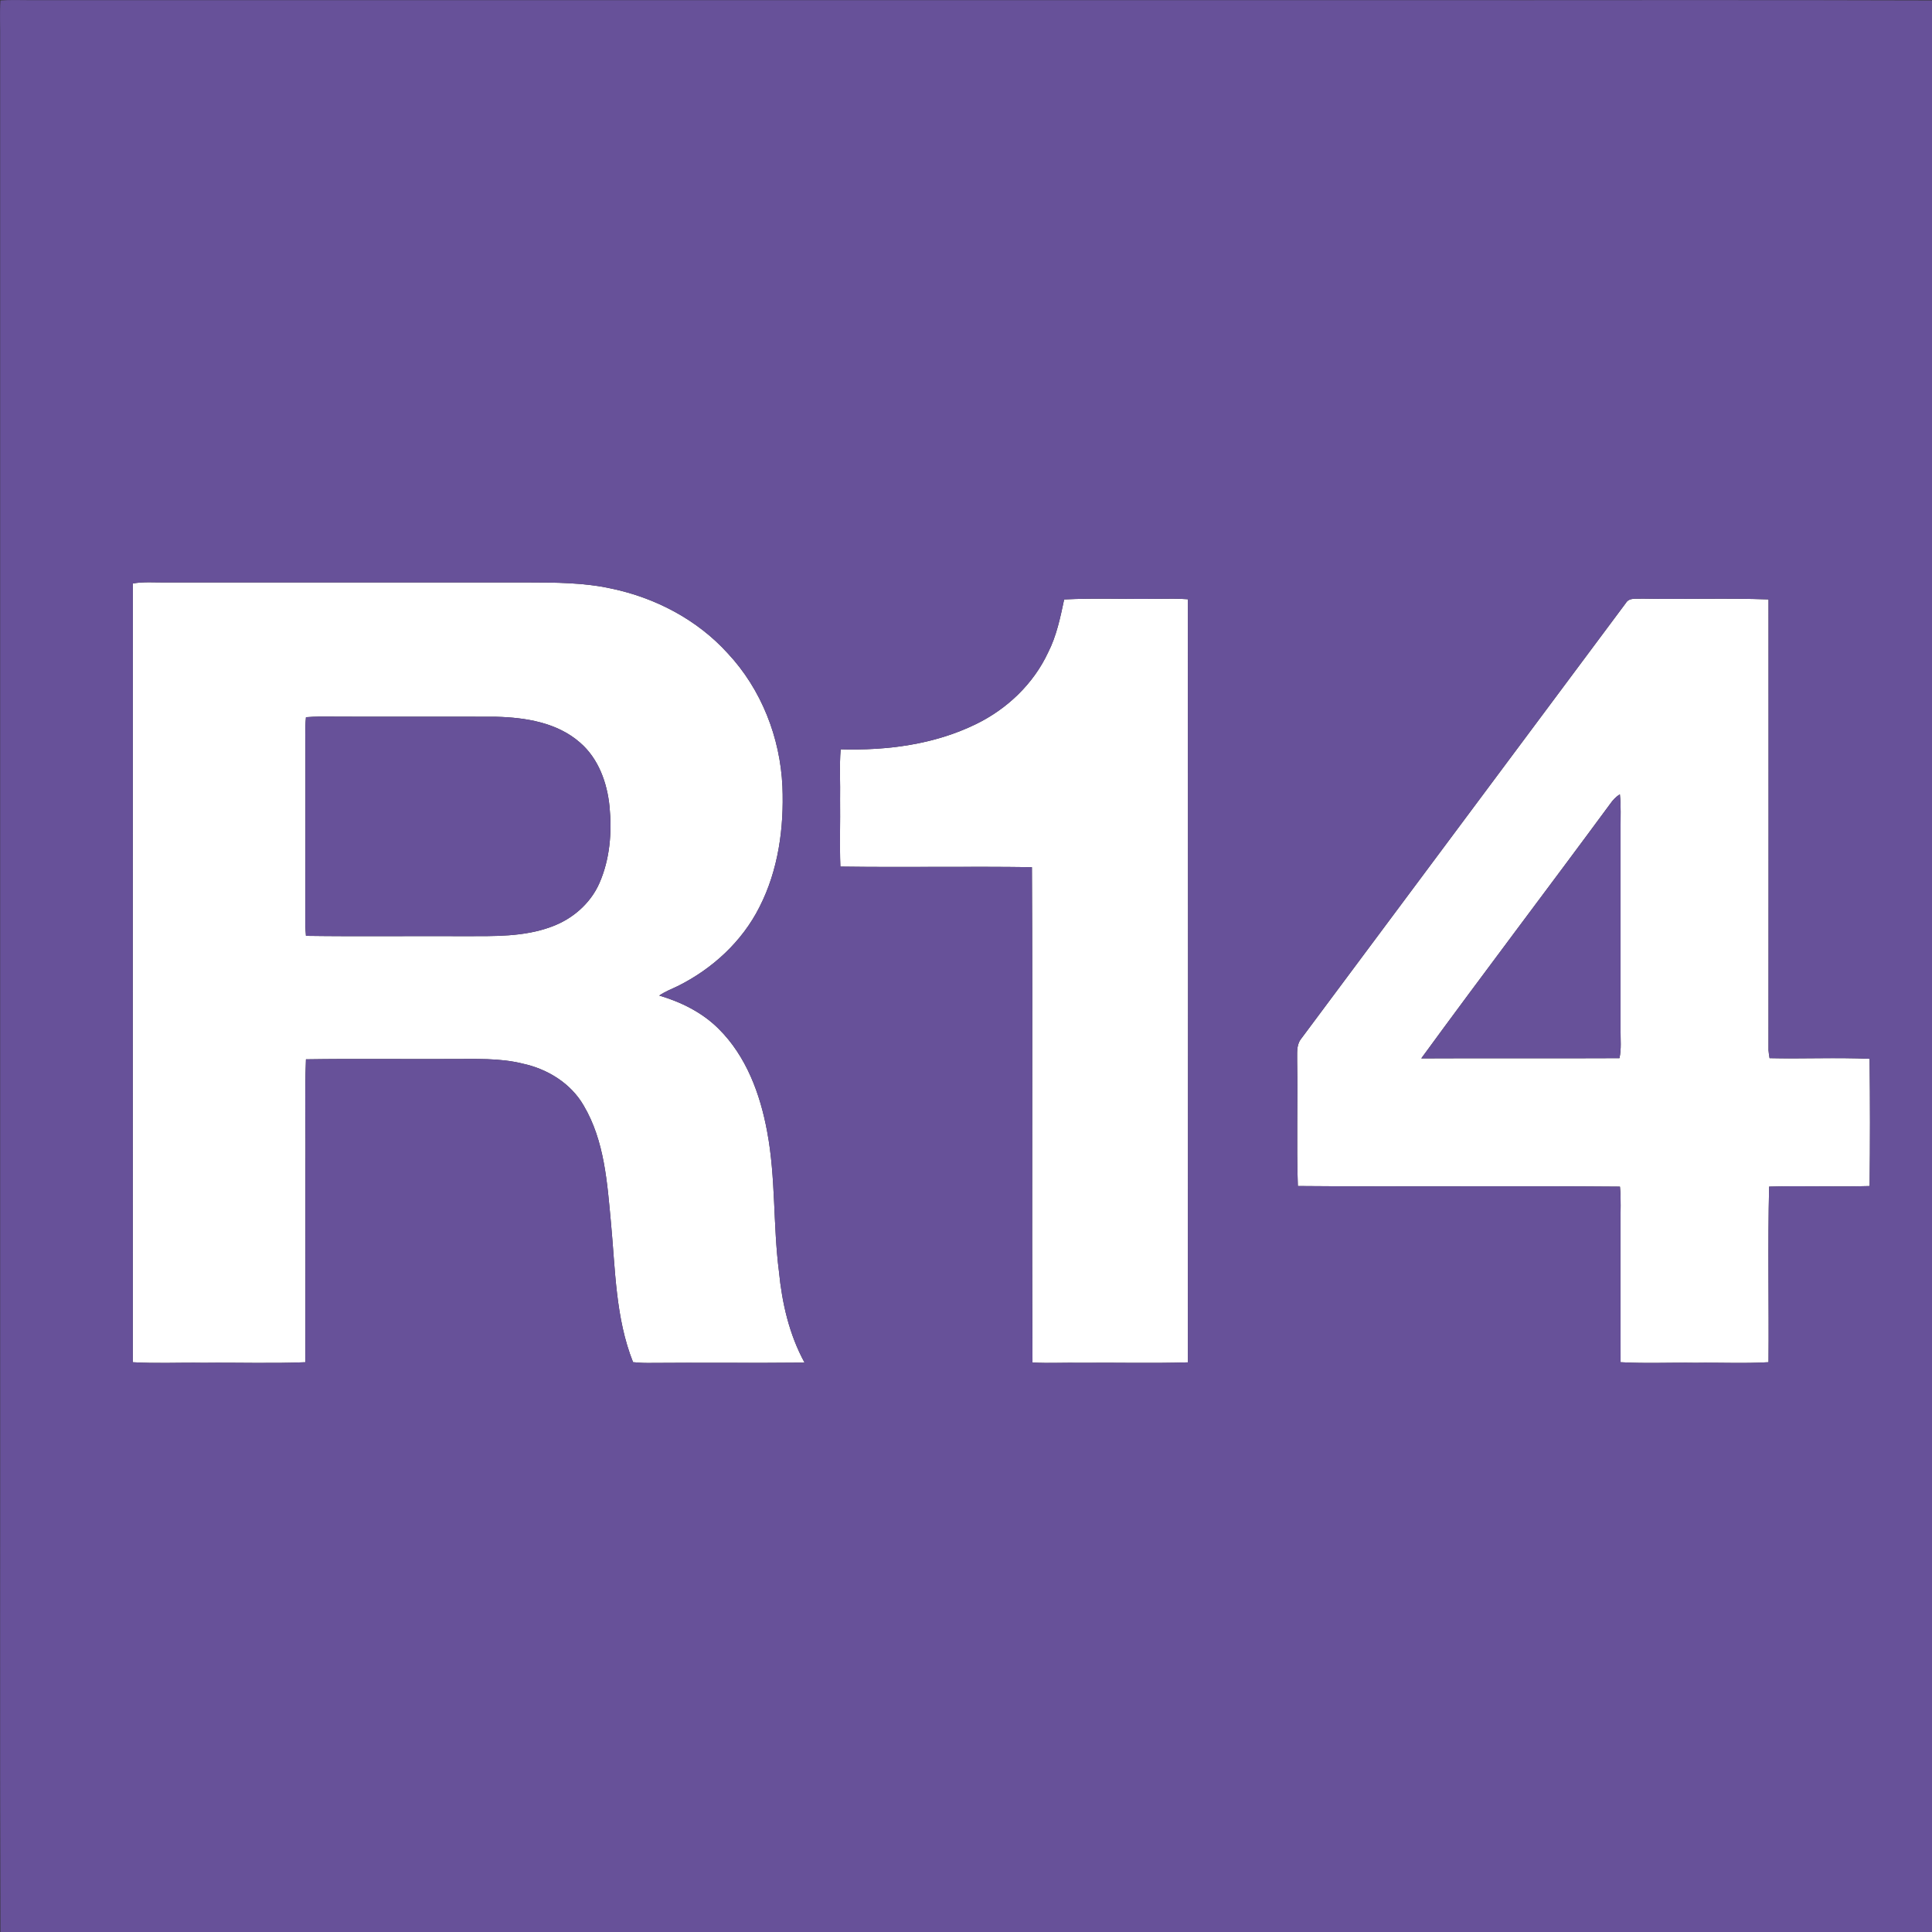 <?xml version="1.0" encoding="UTF-8" standalone="no"?>
<svg
   xmlns:dc="http://purl.org/dc/elements/1.1/"
   xmlns:cc="http://creativecommons.org/ns#"
   xmlns:rdf="http://www.w3.org/1999/02/22-rdf-syntax-ns#"
   xmlns:svg="http://www.w3.org/2000/svg"
   xmlns="http://www.w3.org/2000/svg"
   id="svg3067"
   version="1.1"
   viewBox="0 0 64 64"
   height="64"
   width="64">
  <rect x="0" y="0" width="64" height="64" fill="#333333" stroke="none"/>
  <defs
     id="defs3085" />
  <g
     style="stroke-width:2.5"
     transform="matrix(0.074,0,0,0.074,-0.217,-0.143)"
     id="#ffffffff">
    <path
       style="fill:#ffffff;stroke-width:2.5"
       id="path3070"
       d="m 62.4,263.13 c 4.82,-0.86 9.73,-0.42 14.6,-0.46 54,-0.01 108,0.01 162,-0.01 12.56,0.03 25.27,0.04 37.6,2.75 19.71,4.12 38.48,13.93 52.07,28.94 15.07,16.07 23.55,37.77 24.52,59.69 0.75,18.4 -1.82,37.38 -10.28,53.93 -7.78,15.48 -21.16,27.72 -36.57,35.38 -2.81,1.32 -5.72,2.48 -8.3,4.24 9.8,2.91 19.23,7.55 26.53,14.83 12.42,12.25 18.7,29.29 21.79,46.14 3.88,20.63 2.6,41.76 5.27,62.53 1.38,14.15 4.6,28.27 11.47,40.82 -23.36,0.26 -46.74,-0.06 -70.11,0.15 -2.23,0.02 -4.46,-0.13 -6.67,-0.34 -7.88,-19.8 -7.92,-41.51 -9.89,-62.44 -1.67,-17.85 -2.87,-36.69 -12.23,-52.48 -5.74,-9.94 -16.21,-16.36 -27.26,-18.73 -10.44,-2.61 -21.28,-2.03 -31.94,-2.07 -21.7,0.11 -43.42,-0.2 -65.11,0.14 -0.64,15.93 -0.06,31.91 -0.26,47.86 -0.02,29.24 0.04,58.49 -0.01,87.74 C 124.43,612.38 109.2,611.81 94,612 83.46,611.81 72.9,612.38 62.38,611.74 62.37,495.54 62.33,379.33 62.4,263.13 m 77.49,59.86 c -0.52,5.32 -0.22,10.67 -0.25,16.01 -0.04,25.67 0.04,51.34 -0.04,77.01 0.03,1.61 0.16,3.23 0.29,4.86 23.69,0.33 47.41,0.02 71.11,0.14 12.98,-0.02 26.38,0.4 38.75,-4.21 9.34,-3.37 17.47,-10.34 21.5,-19.51 4.7,-10.69 5.67,-22.71 4.55,-34.23 -1.04,-10.64 -4.91,-21.53 -13.19,-28.68 -10.23,-9.02 -24.45,-11.26 -37.63,-11.59 -26.33,-0.09 -52.65,0.06 -78.98,-0.08 -2.04,0.01 -4.07,0.14 -6.11,0.28 z" />
    <path
       style="fill:#ffffff;stroke-width:2.5"
       id="path3072"
       d="m 479.31,270.27 c 13.87,-0.68 27.79,-0.06 41.69,-0.27 4.56,-0.01 9.14,-0.19 13.7,0.19 0.1,113.87 0.1,227.75 0,341.61 -15.89,0.49 -31.8,0.05 -47.7,0.2 -7.29,-0.13 -14.59,0.26 -21.87,-0.13 -0.39,-73.9 0.13,-147.84 -0.26,-221.74 -28.57,-0.41 -57.17,0.15 -85.74,-0.26 -0.38,-9.95 0,-19.91 -0.13,-29.87 0.16,-7.54 -0.37,-15.1 0.26,-22.63 20.71,0.59 41.97,-2.13 60.73,-11.36 13.82,-6.76 25.56,-17.95 32.11,-31.96 3.81,-7.45 5.48,-15.67 7.21,-23.78 z" />
    <path
       style="fill:#ffffff;stroke-width:2.5"
       id="path3074"
       d="m 730.77,271.85 c 1.52,-2.53 4.75,-1.75 7.22,-1.93 18.87,0.36 37.77,-0.33 56.63,0.34 0.02,67.26 0.03,134.54 -0.01,201.8 0.09,1.19 0.26,2.38 0.48,3.56 14.92,0.35 29.87,-0.38 44.77,0.29 0.24,18.98 0.23,37.98 0.01,56.96 -14.98,0.46 -30,-0.2 -44.98,0.26 -0.64,26.18 -0.04,52.41 -0.27,78.6 -10.86,0.66 -21.75,0.08 -32.62,0.27 -11.21,-0.19 -22.43,0.39 -33.61,-0.27 -0.08,-20.57 0.02,-41.15 -0.03,-61.73 -0.06,-5.62 0.3,-11.26 -0.25,-16.86 -48.05,-0.42 -96.14,0.14 -144.19,-0.28 -0.65,-18.6 0.01,-37.24 -0.32,-55.86 0.09,-3.3 -0.47,-7 1.62,-9.83 48.53,-65.09 97.01,-130.24 145.55,-195.32 m -7.04,89.94 c -28.05,38.08 -56.68,75.74 -84.56,113.93 29.57,-0.15 59.16,0.05 88.73,-0.1 0.89,-4.15 0.44,-8.41 0.47,-12.62 0,-30 0,-60 0,-90 -0.03,-5.17 0.26,-10.36 -0.3,-15.51 -1.75,1.1 -3.17,2.61 -4.34,4.3 z" />
  </g>
  <g
     style="stroke-width:2.5"
     transform="matrix(0.074,0,0,0.074,-0.217,-0.143)"
     id="#675199ff">
    <path
       style="fill:#675199;stroke-width:2.5"
       id="path3077"
       d="M 3.13,2.13 C 7.41,1.83 11.71,1.99 16,2 c 202.67,0 405.33,0 608,0 82.96,0.09 165.92,-0.17 248.87,0.13 0.31,42.28 0.04,84.58 0.13,126.87 0,236.33 0,472.67 0,709 -0.13,11.29 0.23,22.59 -0.13,33.87 C 821.59,872.18 770.29,871.91 719,872 498,872 277,872 56,872 38.38,871.89 20.75,872.2 3.13,871.87 2.83,775.59 3.09,679.29 3,583.01 3,395.34 3,207.67 3,20 3.09,14.04 2.75,8.08 3.13,2.13 m 59.27,261 c -0.07,116.2 -0.03,232.41 -0.02,348.61 10.52,0.64 21.08,0.07 31.62,0.26 15.2,-0.19 30.43,0.38 45.62,-0.26 0.05,-29.25 -0.01,-58.5 0.01,-87.74 0.2,-15.95 -0.38,-31.93 0.26,-47.86 21.69,-0.34 43.41,-0.03 65.11,-0.14 10.66,0.04 21.5,-0.54 31.94,2.07 11.05,2.37 21.52,8.79 27.26,18.73 9.36,15.79 10.56,34.63 12.23,52.48 1.97,20.93 2.01,42.64 9.89,62.44 2.21,0.21 4.44,0.36 6.67,0.34 23.37,-0.21 46.75,0.11 70.11,-0.15 -6.87,-12.55 -10.09,-26.67 -11.47,-40.82 -2.67,-20.77 -1.39,-41.9 -5.27,-62.53 -3.09,-16.85 -9.37,-33.89 -21.79,-46.14 -7.3,-7.28 -16.73,-11.92 -26.53,-14.83 2.58,-1.76 5.49,-2.92 8.3,-4.24 15.41,-7.66 28.79,-19.9 36.57,-35.38 8.46,-16.55 11.03,-35.53 10.28,-53.93 -0.97,-21.92 -9.45,-43.62 -24.52,-59.69 -13.59,-15.01 -32.36,-24.82 -52.07,-28.94 -12.33,-2.71 -25.04,-2.72 -37.6,-2.75 -54,0.02 -108,0 -162,0.01 -4.87,0.04 -9.78,-0.4 -14.6,0.46 m 416.91,7.14 c -1.73,8.11 -3.4,16.33 -7.21,23.78 -6.55,14.01 -18.29,25.2 -32.11,31.96 -18.76,9.23 -40.02,11.95 -60.73,11.36 -0.63,7.53 -0.1,15.09 -0.26,22.63 0.13,9.96 -0.25,19.92 0.13,29.87 28.57,0.41 57.17,-0.15 85.74,0.26 0.39,73.9 -0.13,147.84 0.26,221.74 7.28,0.39 14.58,0 21.87,0.13 15.9,-0.15 31.81,0.29 47.7,-0.2 0.1,-113.86 0.1,-227.74 0,-341.61 -4.56,-0.38 -9.14,-0.2 -13.7,-0.19 -13.9,0.21 -27.82,-0.41 -41.69,0.27 m 251.46,1.58 c -48.54,65.08 -97.02,130.23 -145.55,195.32 -2.09,2.83 -1.53,6.53 -1.62,9.83 0.33,18.62 -0.33,37.26 0.32,55.86 48.05,0.42 96.14,-0.14 144.19,0.28 0.55,5.6 0.19,11.24 0.25,16.86 0.05,20.58 -0.05,41.16 0.03,61.73 11.18,0.66 22.4,0.08 33.61,0.27 10.87,-0.19 21.76,0.39 32.62,-0.27 0.23,-26.19 -0.37,-52.42 0.27,-78.6 14.98,-0.46 30,0.2 44.98,-0.26 0.22,-18.98 0.23,-37.98 -0.01,-56.96 -14.9,-0.67 -29.85,0.06 -44.77,-0.29 -0.22,-1.18 -0.39,-2.37 -0.48,-3.56 0.04,-67.26 0.03,-134.54 0.01,-201.8 -18.86,-0.67 -37.76,0.02 -56.63,-0.34 -2.47,0.18 -5.7,-0.6 -7.22,1.93 z" />
    <path
       style="fill:#675199;stroke-width:2.5"
       id="path3079"
       d="m 139.89,322.99 c 2.04,-0.14 4.07,-0.27 6.11,-0.28 26.33,0.14 52.65,-0.01 78.98,0.08 13.18,0.33 27.4,2.57 37.63,11.59 8.28,7.15 12.15,18.04 13.19,28.68 1.12,11.52 0.15,23.54 -4.55,34.23 -4.03,9.17 -12.16,16.14 -21.5,19.51 -12.37,4.61 -25.77,4.19 -38.75,4.21 -23.7,-0.12 -47.42,0.19 -71.11,-0.14 -0.13,-1.63 -0.26,-3.25 -0.29,-4.86 0.08,-25.67 0,-51.34 0.04,-77.01 0.03,-5.34 -0.27,-10.69 0.25,-16.01 z" />
    <path
       style="fill:#675199;stroke-width:2.5"
       id="path3081"
       d="m 723.73,361.79 c 1.17,-1.69 2.59,-3.2 4.34,-4.3 0.56,5.15 0.27,10.34 0.3,15.51 0,30 0,60 0,90 -0.03,4.21 0.42,8.47 -0.47,12.62 -29.57,0.15 -59.16,-0.05 -88.73,0.1 27.88,-38.19 56.51,-75.85 84.56,-113.93 z" />
  </g>
</svg>
